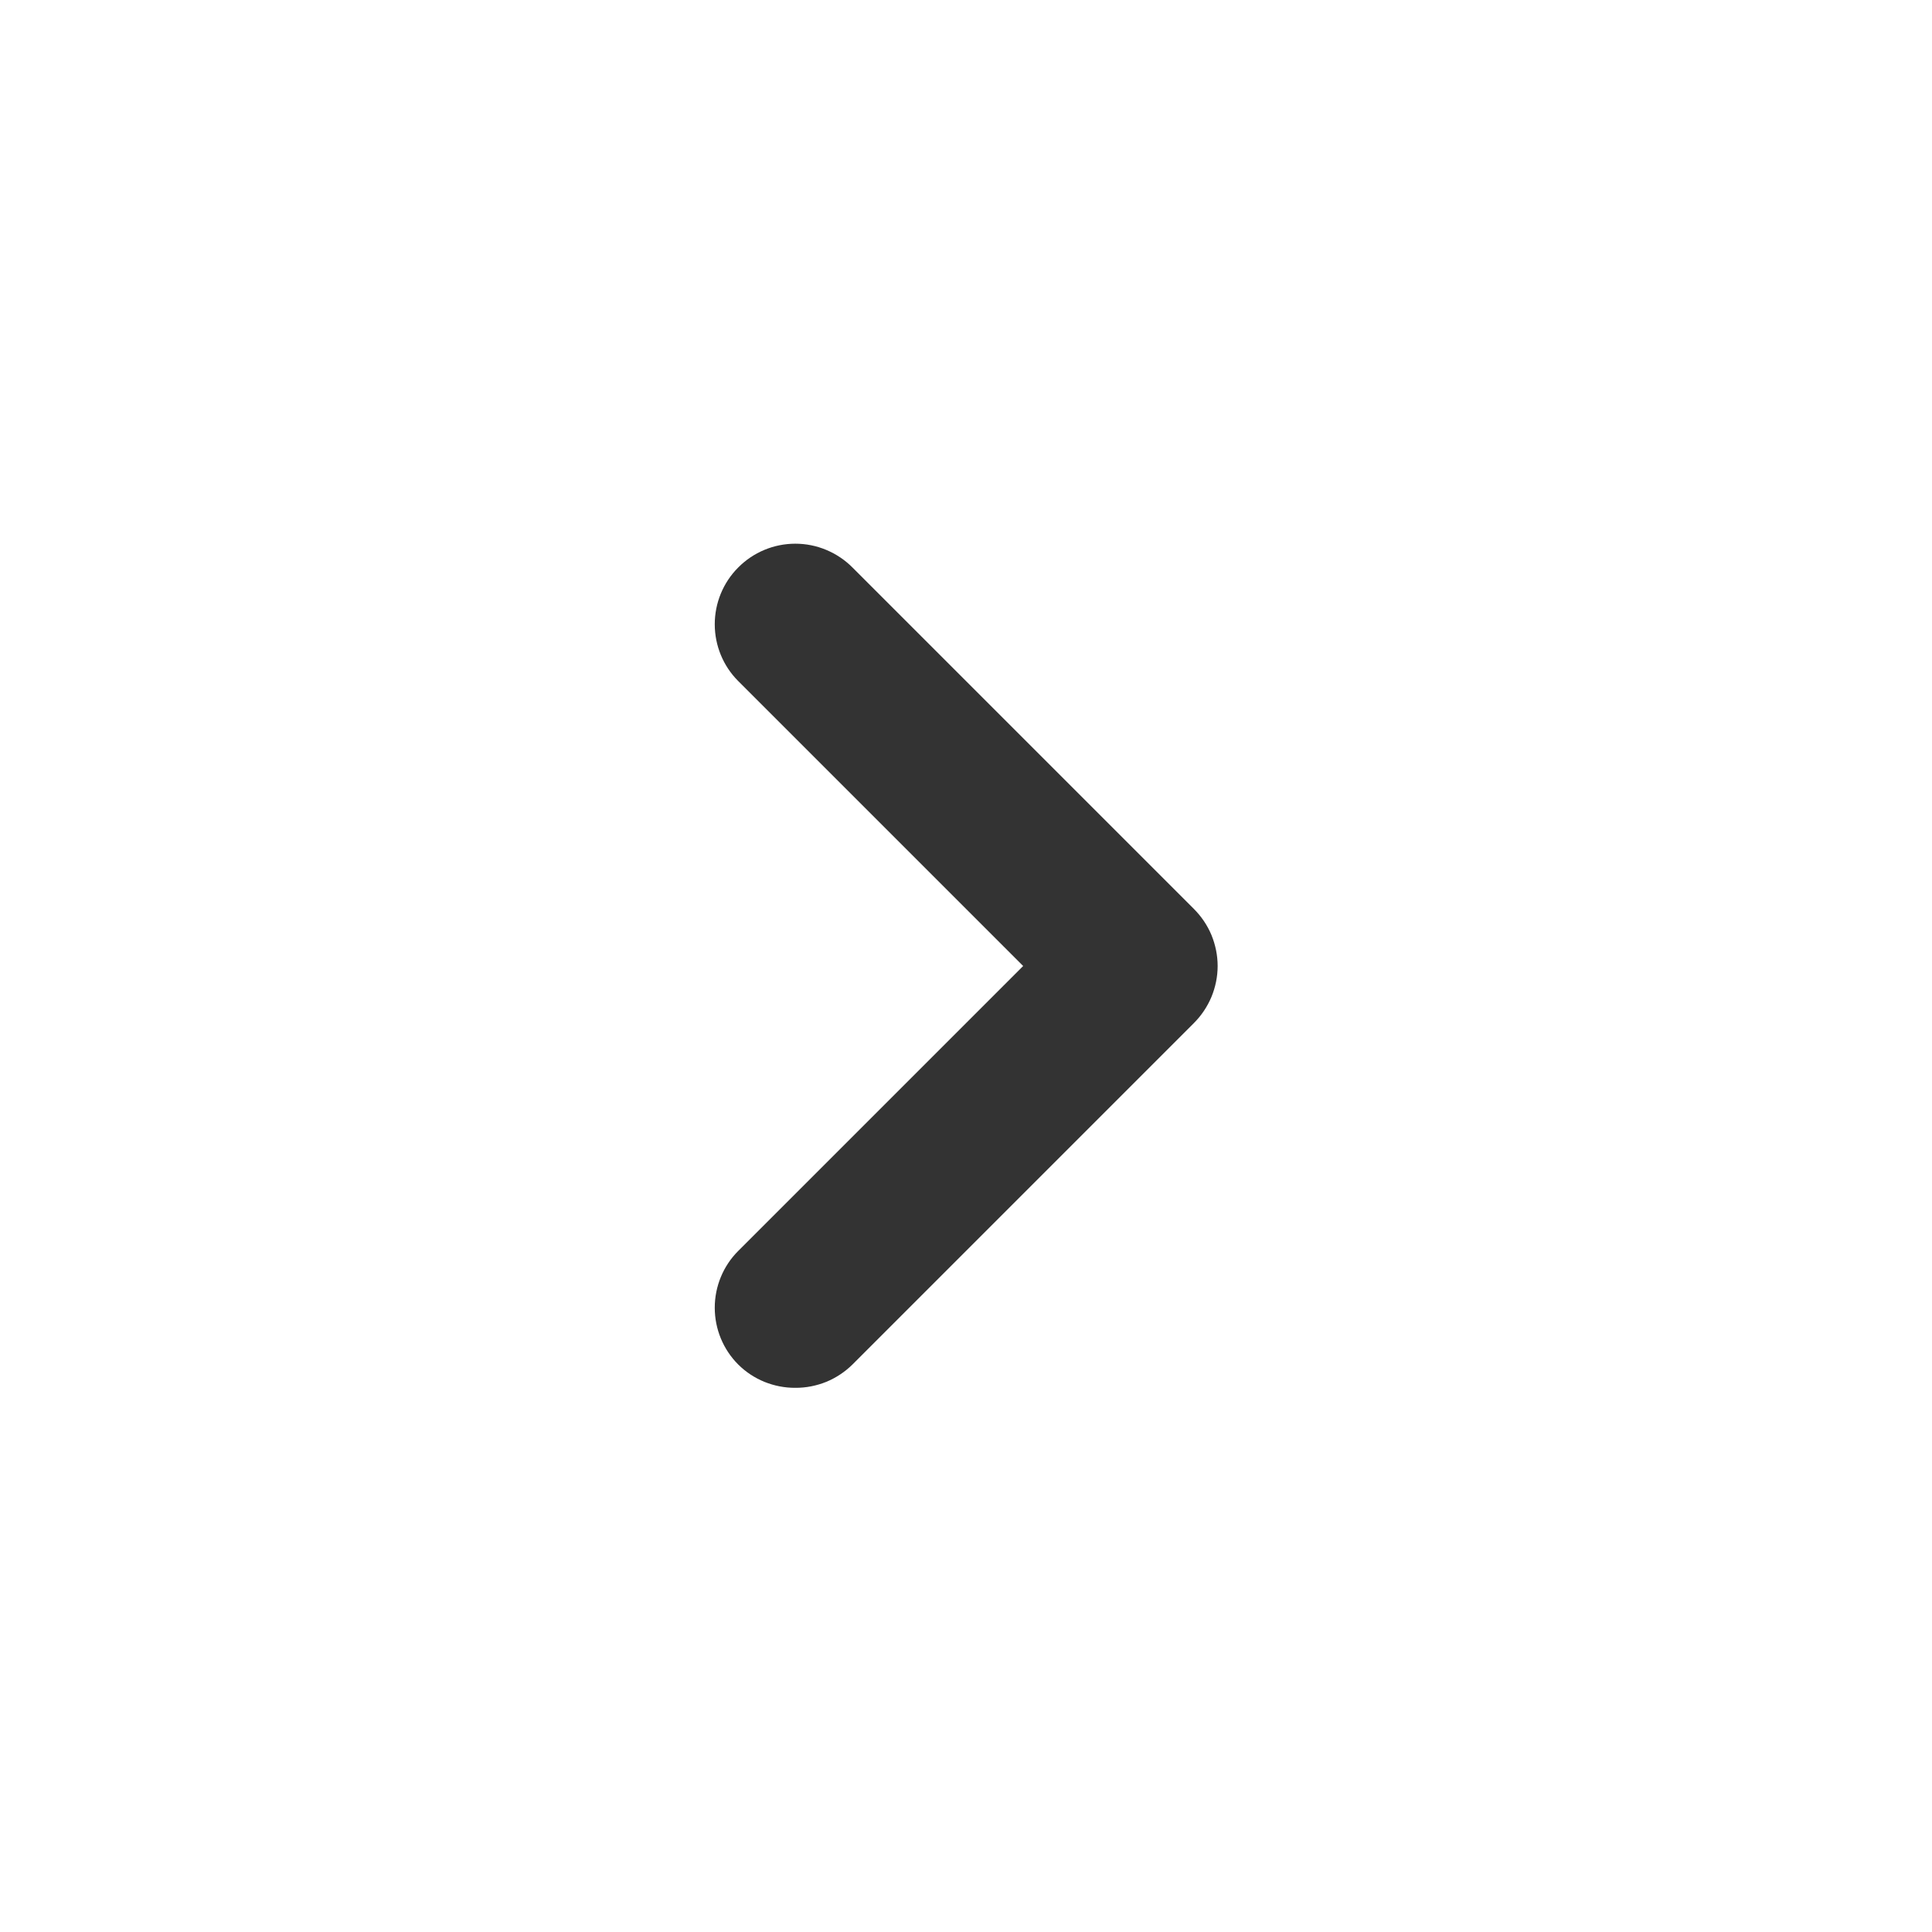 <svg width="24" height="24" viewBox="0 0 24 24" fill="none" xmlns="http://www.w3.org/2000/svg">
<path d="M14.83 11.29L10.59 7.05C10.497 6.956 10.386 6.882 10.264 6.831C10.142 6.78 10.012 6.754 9.88 6.754C9.748 6.754 9.617 6.78 9.495 6.831C9.373 6.882 9.263 6.956 9.17 7.05C8.983 7.237 8.879 7.491 8.879 7.755C8.879 8.019 8.983 8.273 9.17 8.46L12.71 12L9.17 15.54C8.983 15.727 8.879 15.981 8.879 16.245C8.879 16.509 8.983 16.763 9.17 16.95C9.263 17.043 9.374 17.116 9.496 17.166C9.618 17.215 9.748 17.241 9.88 17.24C10.011 17.241 10.142 17.215 10.264 17.166C10.385 17.116 10.496 17.043 10.59 16.95L14.83 12.71C14.923 12.617 14.998 12.506 15.049 12.384C15.099 12.263 15.126 12.132 15.126 12C15.126 11.868 15.099 11.737 15.049 11.615C14.998 11.493 14.923 11.383 14.83 11.29Z" fill="#333333"/>
</svg>
